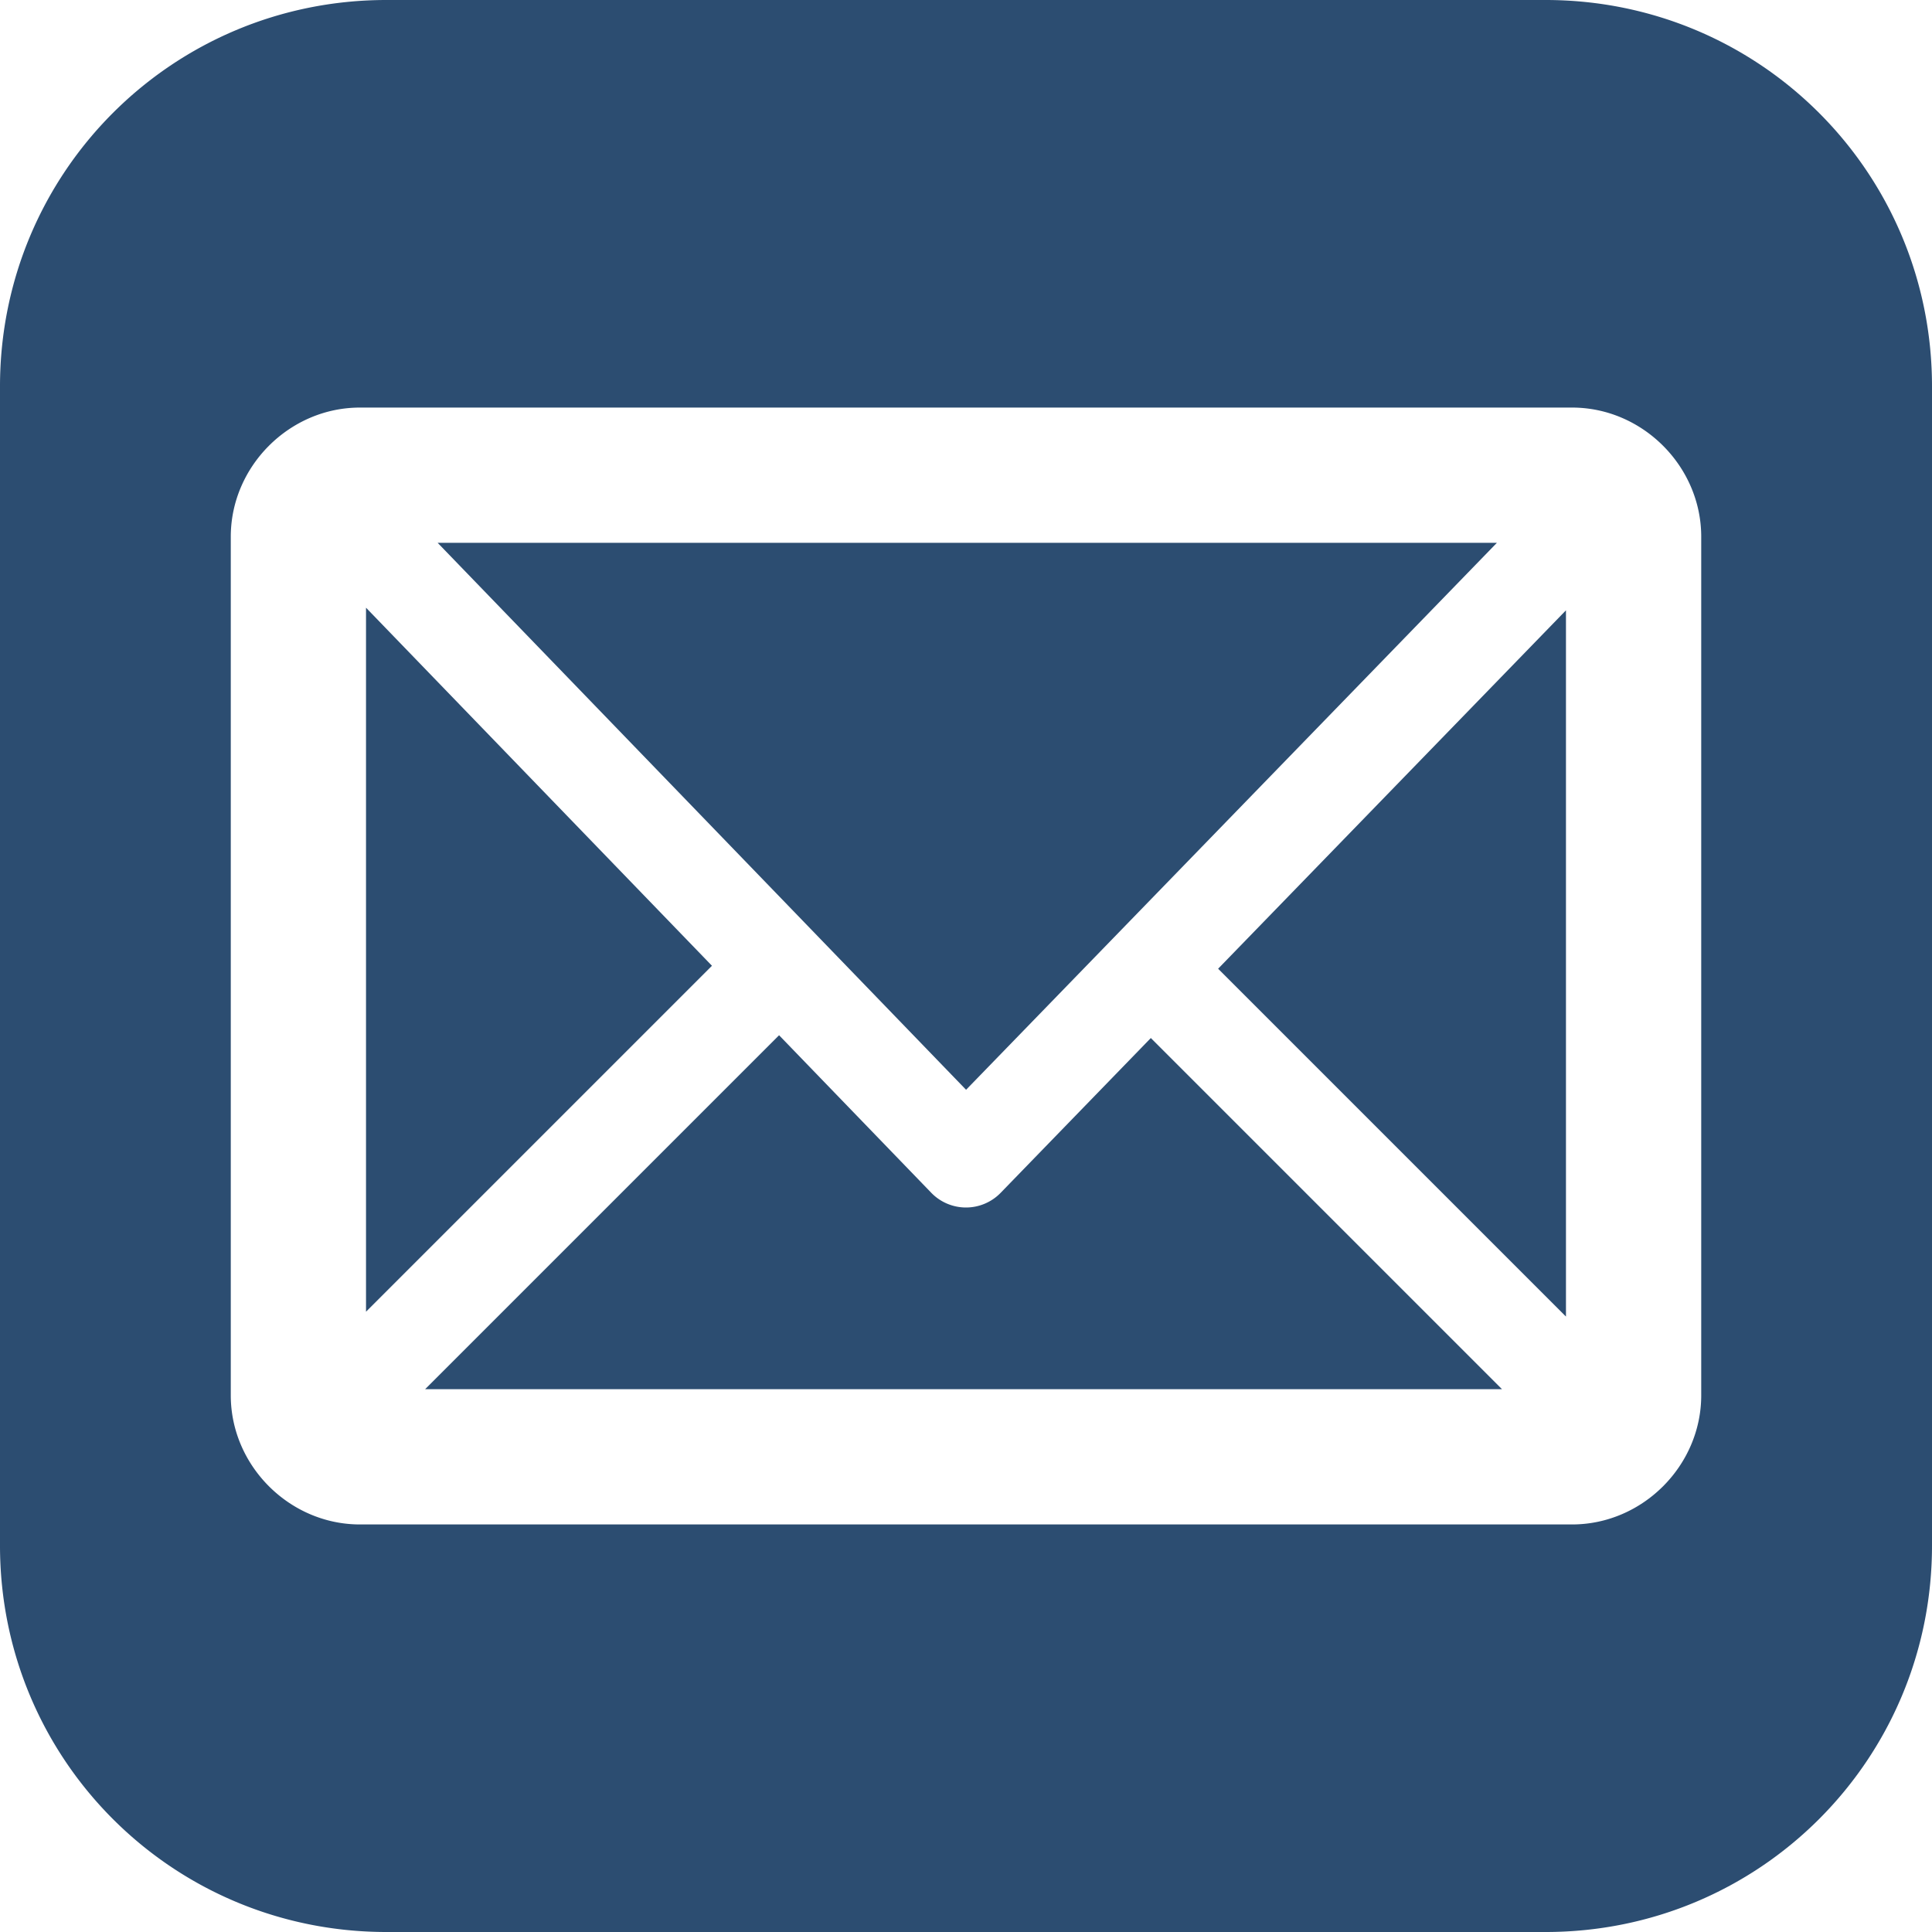 <svg viewBox="0 0 100 100" xmlns="http://www.w3.org/2000/svg"><path d="m20 0c-11.08 0-20 8.92-20 20v60c0 11.08 8.92 20 20 20h60c11.08 0 20-8.92 20-20v-60c0-11.08-8.92-20-20-20zm-1.373 21.096h62.746c3.642 0 6.682 3.042 6.682 6.684v44.443c0 3.642-3.04 6.682-6.682 6.682h-62.746c-3.642 0-6.682-3.04-6.682-6.682v-44.443c0-3.642 3.04-6.684 6.682-6.684zm4.025 7 27.352 28.311 27.475-28.311zm-3.707 3.359v36.439l17.906-17.906zm62.109.135-18.004 18.551 18.004 18.004zm-40.729 21.994-18.32 18.32h55.738l-18.176-18.176-7.773 8.012a2.5 2.5 0 0 1 -3.594-.004z" fill="#2c4d71"/></svg>